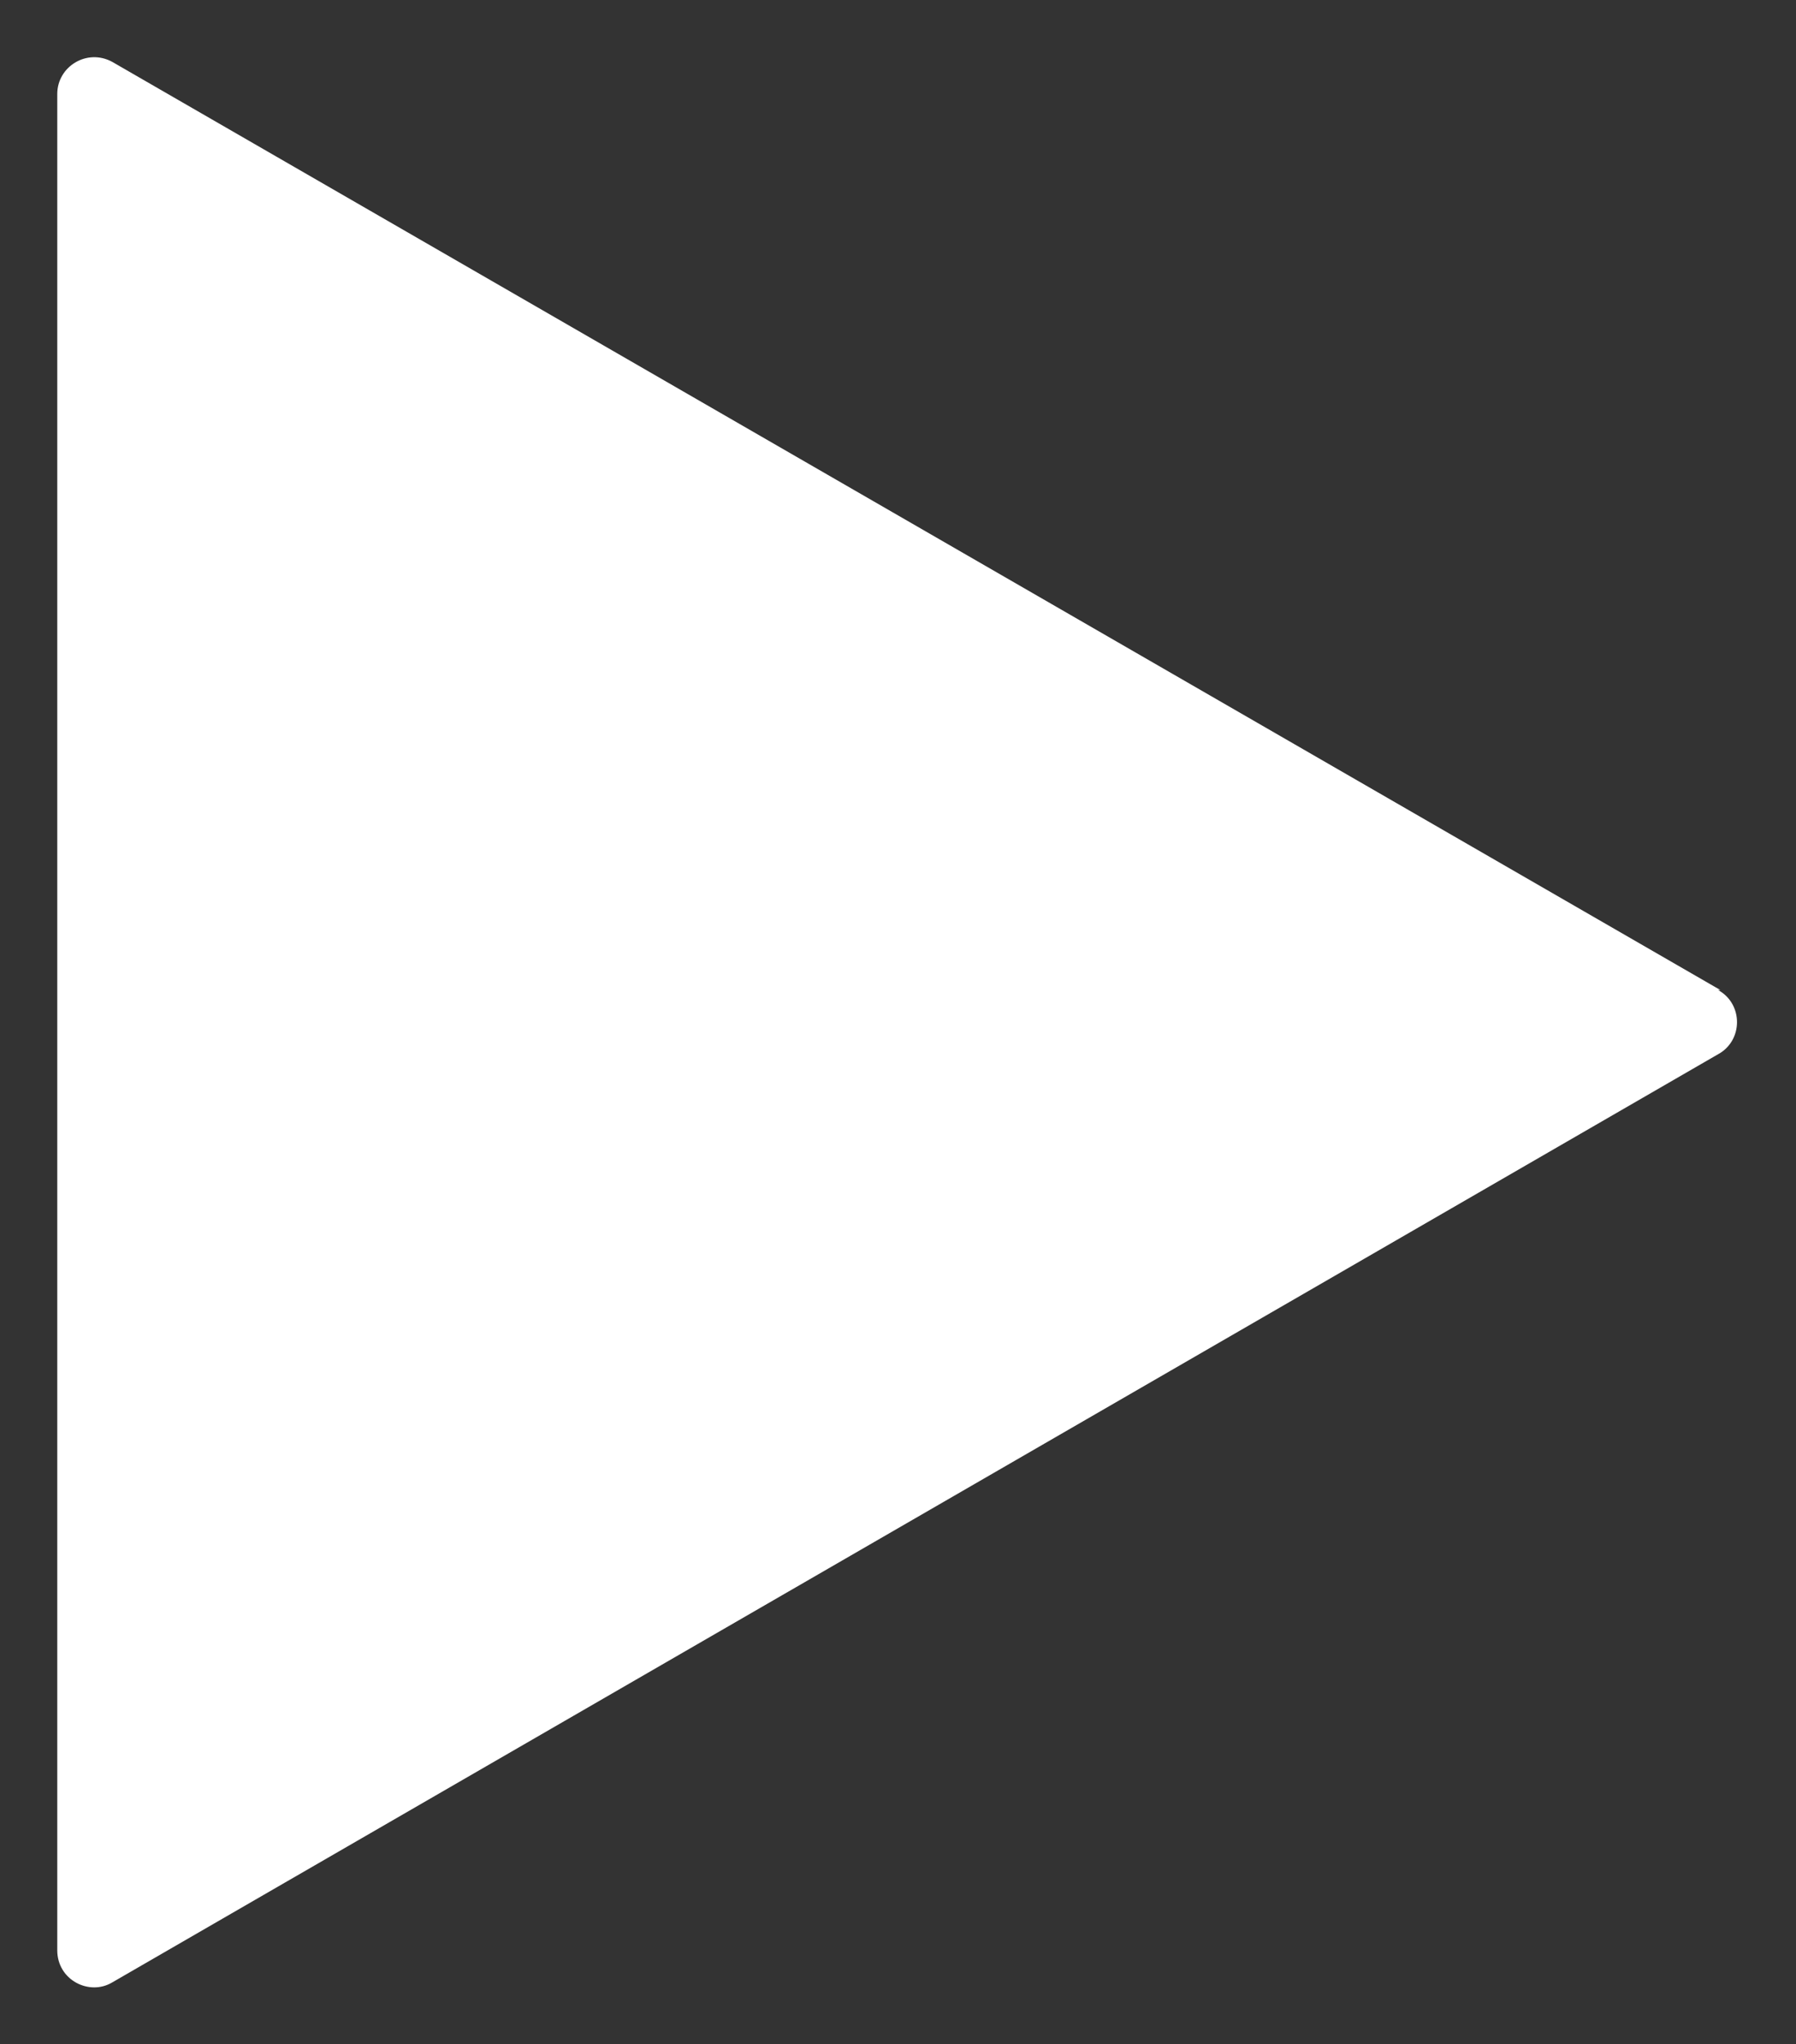 <?xml version="1.0" encoding="UTF-8"?>
<svg id="Layer_1" xmlns="http://www.w3.org/2000/svg" version="1.1" viewBox="0 0 78.4 89.2">
  <rect x="0" y="0" width="78.4" height="89.2" fill="#333333" stroke="none"/>
  <!-- Generator: Adobe Illustrator 29.4.0, SVG Export Plug-In . SVG Version: 2.1.0 Build 152)  -->
  <defs>
    <style>
      .st0 {
        fill: #fff;
      }
    </style>
  </defs>
  <path class="st0" d="M75.1,43.2L4.9,2.7c-1.1-.6-2.4.2-2.4,1.4v81c0,1.3,1.4,2,2.4,1.4l70.1-40.5c1.1-.6,1.1-2.2,0-2.8h0Z"/>
</svg>